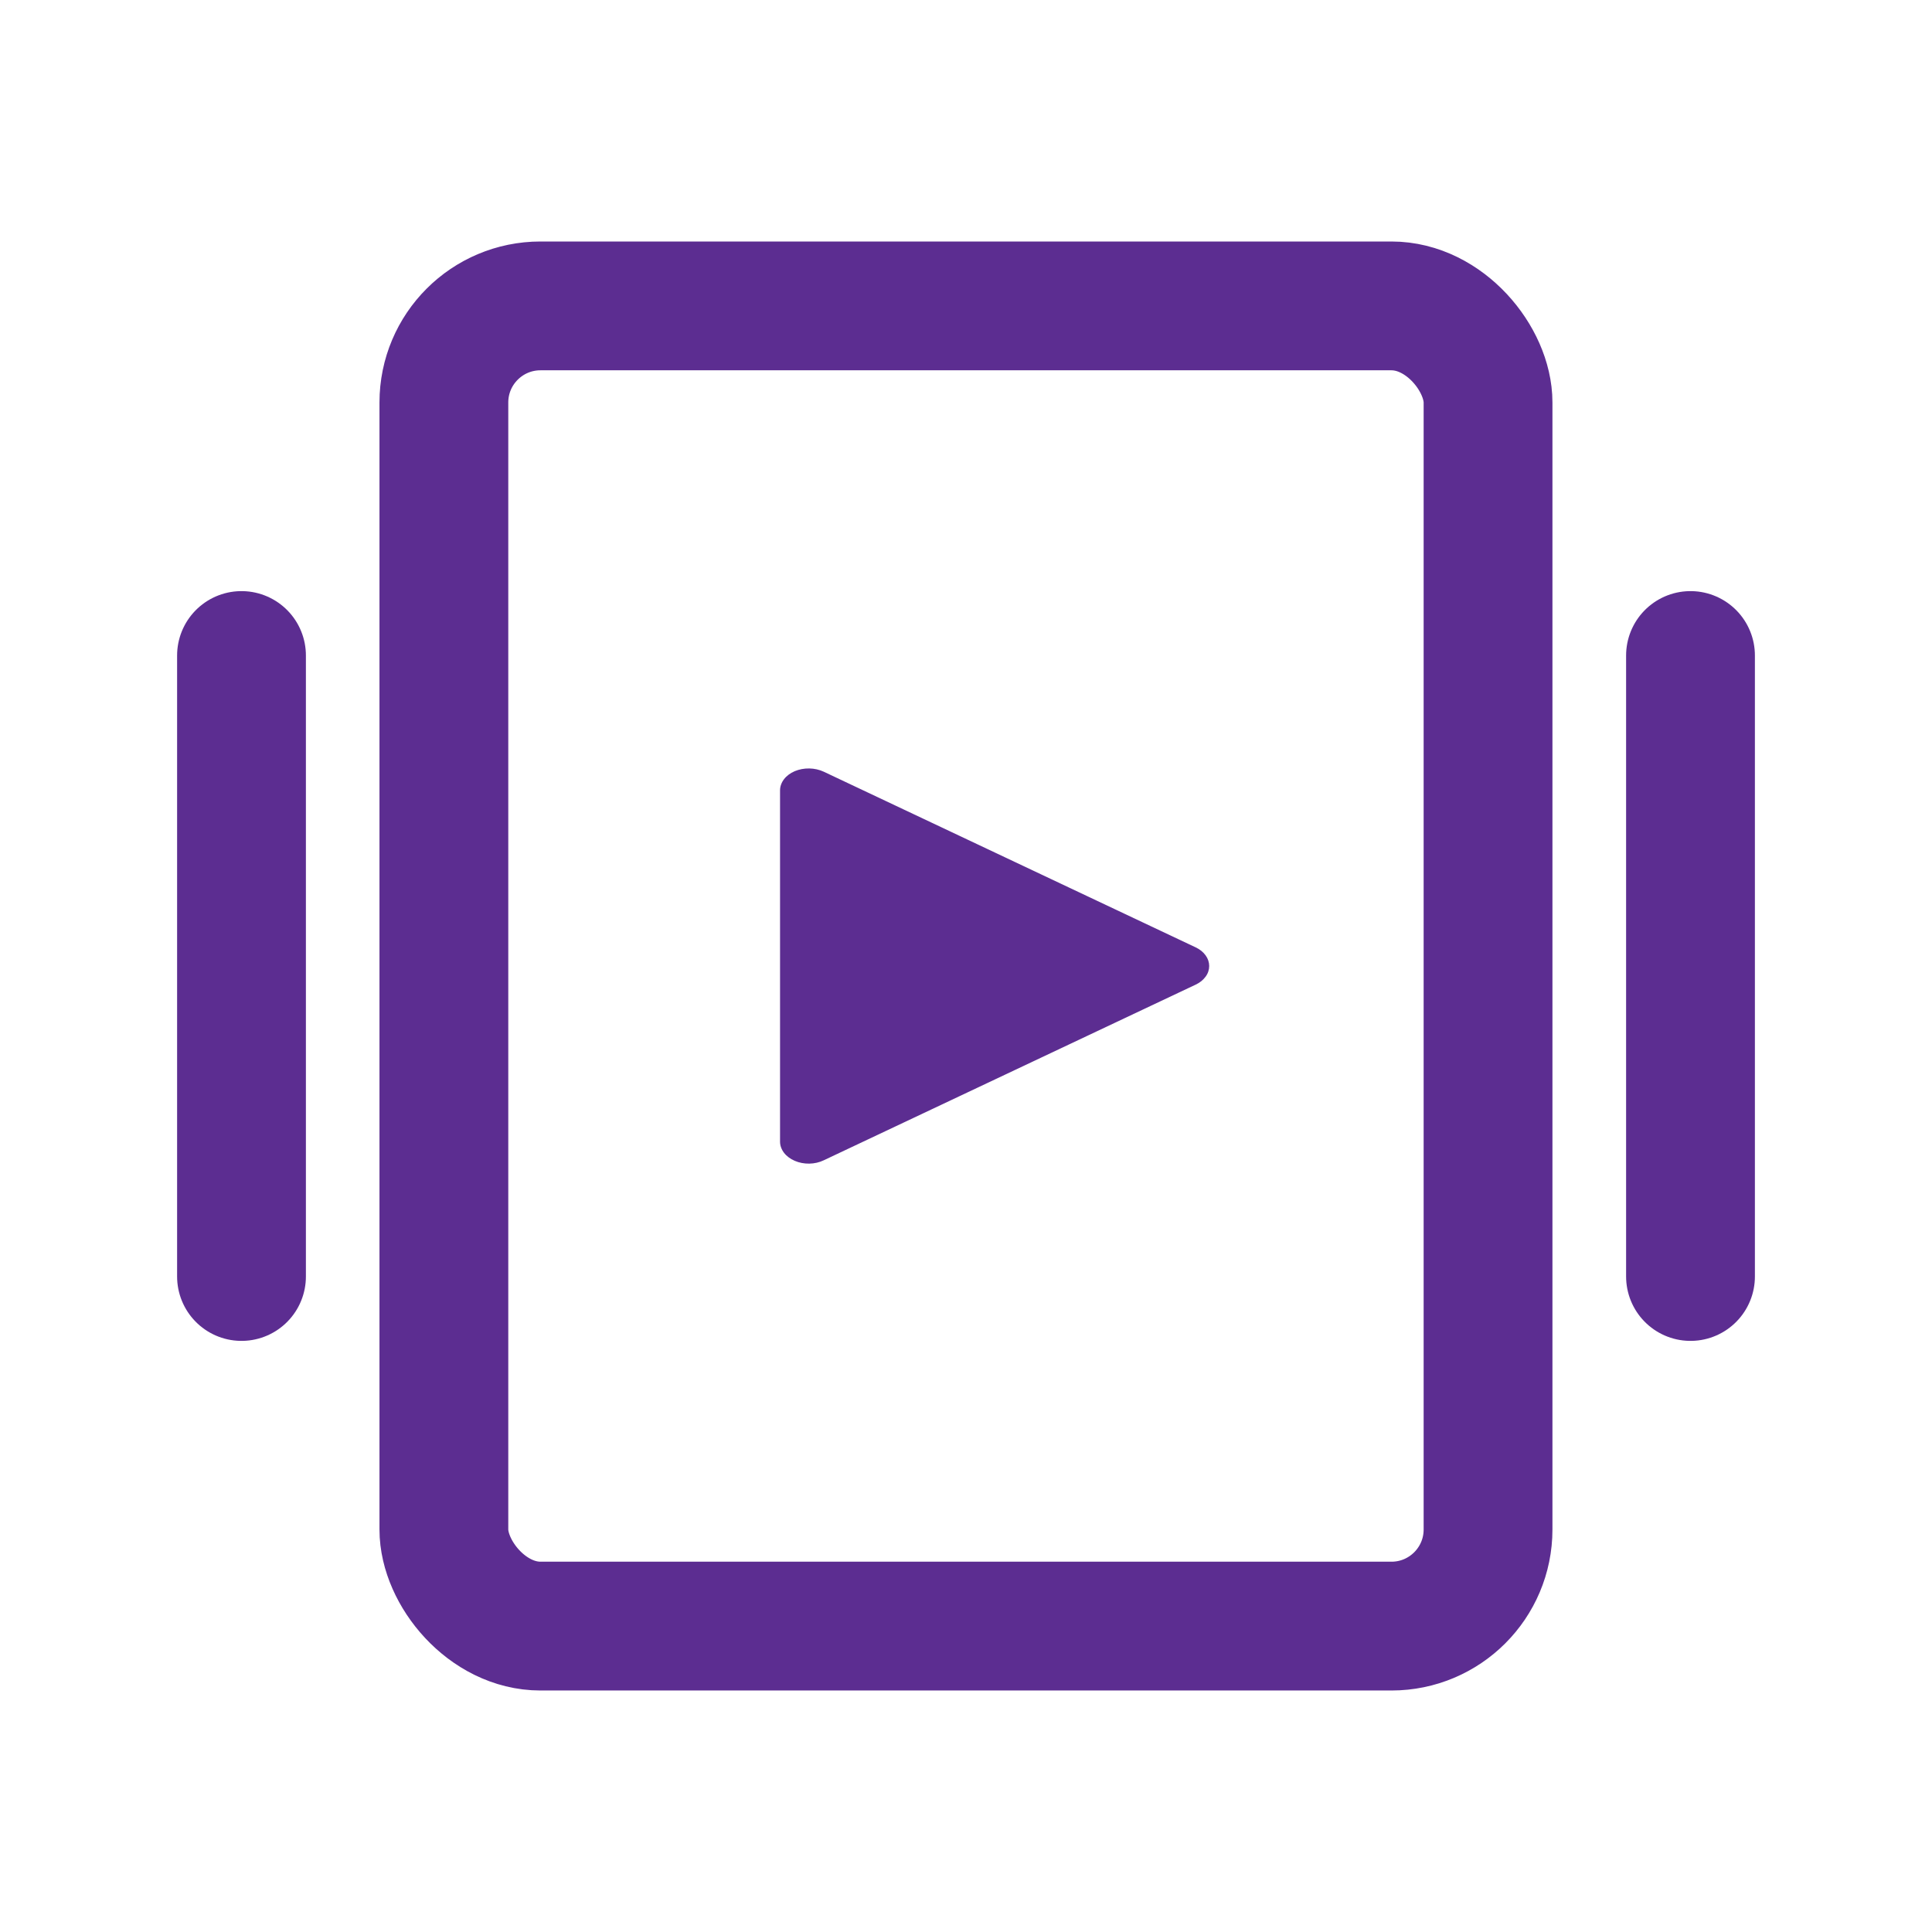 <svg width="24" height="24" viewBox="0 0 24 24" fill="none" xmlns="http://www.w3.org/2000/svg">
<path d="M3 8.143L3 15.857" stroke="#5C2D91" stroke-width="1.6" stroke-linecap="round"/>
<rect x="5.514" y="3.8" width="12.971" height="16.4" rx="1.2" stroke="#5C2D91" stroke-width="1.6"/>
<g clip-path="url(#clip0_462_18339)">
<path d="M9.69 9.818V14.182C9.69 14.23 9.707 14.278 9.739 14.32C9.771 14.362 9.817 14.396 9.872 14.42C9.927 14.444 9.99 14.456 10.053 14.455C10.116 14.454 10.178 14.44 10.232 14.414L14.852 12.232C14.904 12.208 14.946 12.174 14.976 12.133C15.006 12.093 15.021 12.047 15.021 12C15.021 11.954 15.006 11.908 14.976 11.867C14.946 11.826 14.904 11.792 14.852 11.768L10.232 9.586C10.178 9.561 10.116 9.547 10.053 9.546C9.99 9.545 9.927 9.557 9.872 9.58C9.817 9.604 9.771 9.638 9.739 9.68C9.707 9.722 9.69 9.77 9.69 9.818Z" fill="#5C2D91"/>
</g>
<path d="M21 8.143L21 15.857" stroke="#5C2D91" stroke-width="1.6" stroke-linecap="round"/>
<defs>
<clipPath id="clip0_462_18339">
<rect width="8.53" height="6.545" fill="white" transform="translate(7.558 8.727)"/>
</clipPath>
</defs>
</svg>
